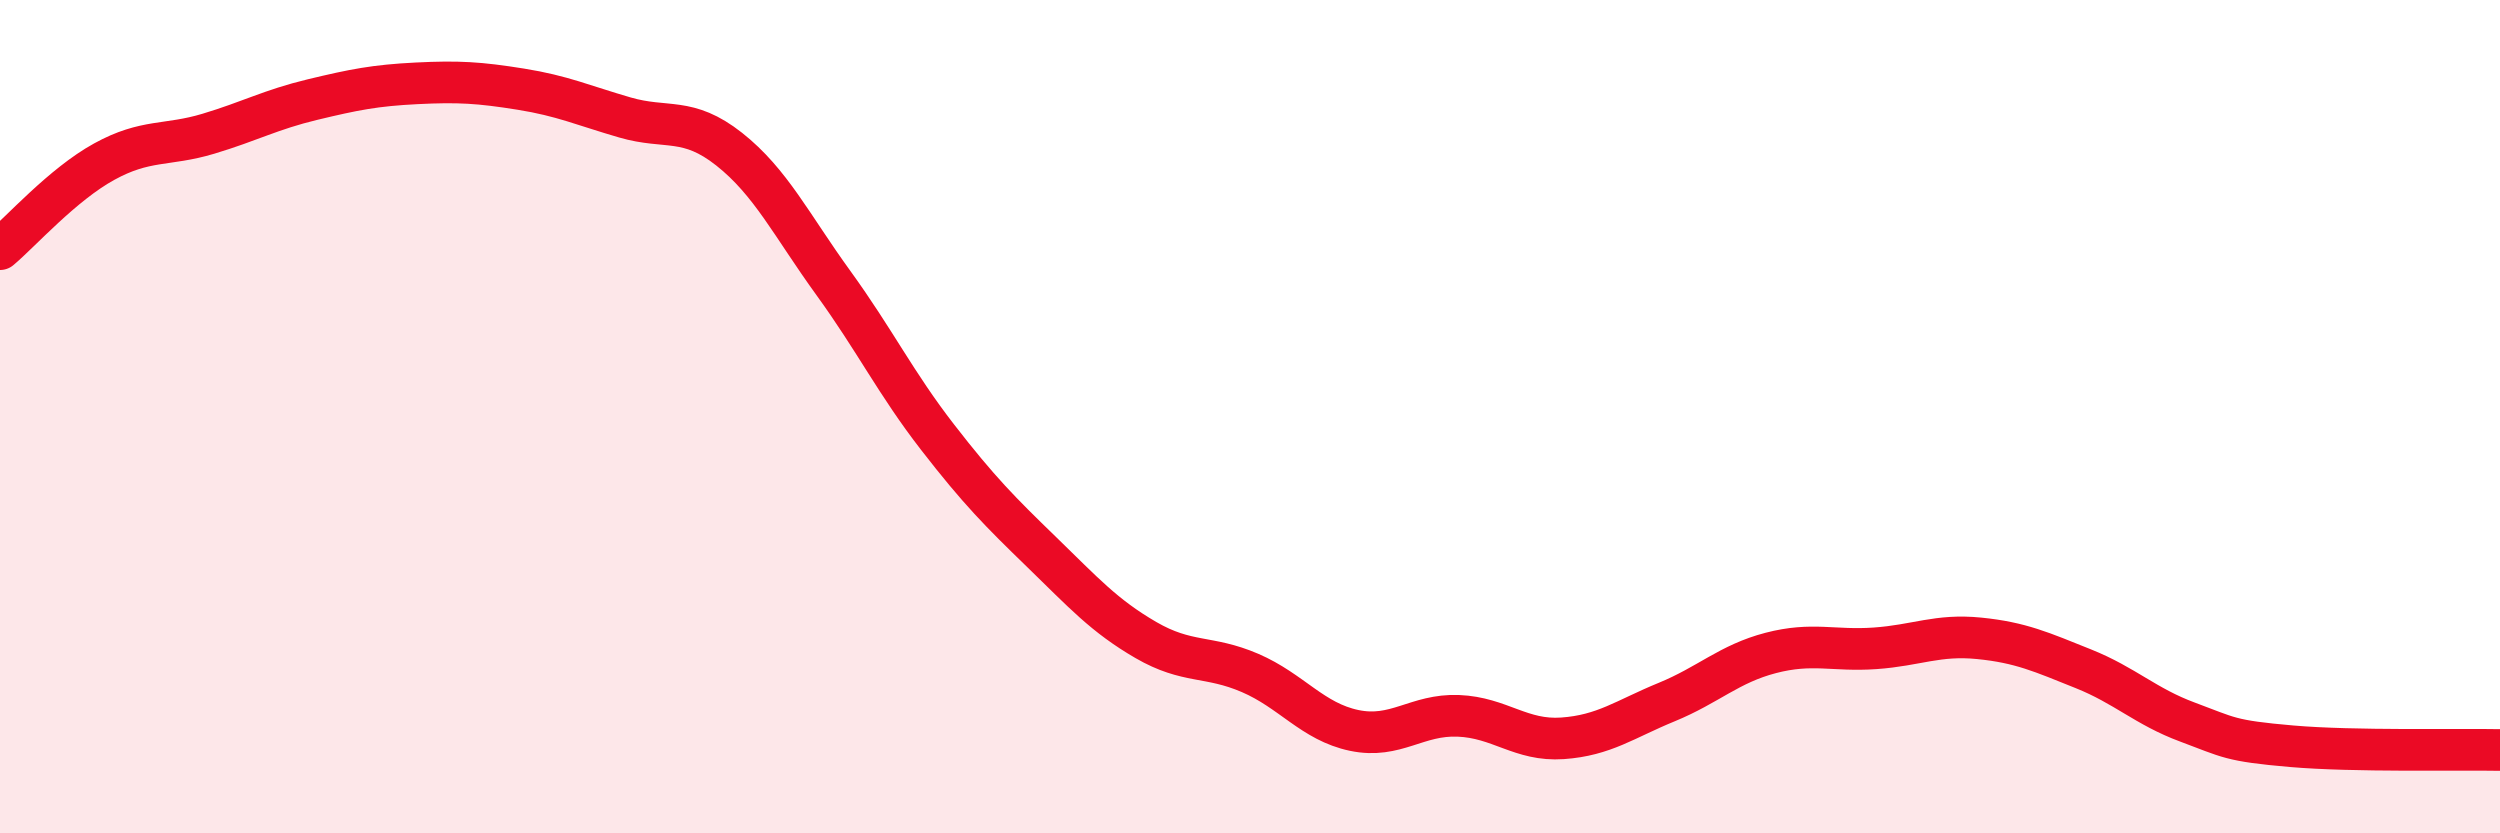 
    <svg width="60" height="20" viewBox="0 0 60 20" xmlns="http://www.w3.org/2000/svg">
      <path
        d="M 0,5.98 C 0.5,5.56 1.5,4.43 2.5,3.88 C 3.5,3.33 4,3.51 5,3.21 C 6,2.91 6.5,2.63 7.5,2.39 C 8.5,2.15 9,2.05 10,2 C 11,1.95 11.5,1.98 12.5,2.14 C 13.5,2.3 14,2.53 15,2.82 C 16,3.11 16.5,2.79 17.5,3.58 C 18.5,4.37 19,5.41 20,6.79 C 21,8.17 21.5,9.2 22.5,10.49 C 23.5,11.78 24,12.28 25,13.25 C 26,14.22 26.5,14.78 27.5,15.36 C 28.5,15.94 29,15.72 30,16.15 C 31,16.58 31.5,17.32 32.5,17.53 C 33.5,17.74 34,17.14 35,17.18 C 36,17.22 36.5,17.79 37.5,17.72 C 38.5,17.65 39,17.26 40,16.85 C 41,16.44 41.5,15.93 42.5,15.67 C 43.5,15.41 44,15.63 45,15.56 C 46,15.49 46.5,15.22 47.5,15.32 C 48.5,15.42 49,15.65 50,16.05 C 51,16.45 51.5,16.96 52.5,17.33 C 53.5,17.7 53.5,17.78 55,17.91 C 56.5,18.04 59,17.98 60,18L60 20L0 20Z"
        fill="#EB0A25"
        opacity="0.1"
        stroke-linecap="round"
        stroke-linejoin="round"
      />
      <path
        d="M 0,5.98 C 0.5,5.56 1.5,4.43 2.5,3.88 C 3.5,3.33 4,3.51 5,3.21 C 6,2.91 6.5,2.63 7.5,2.39 C 8.5,2.15 9,2.05 10,2 C 11,1.95 11.5,1.98 12.5,2.14 C 13.5,2.3 14,2.53 15,2.82 C 16,3.11 16.5,2.79 17.5,3.58 C 18.5,4.37 19,5.41 20,6.79 C 21,8.17 21.5,9.2 22.5,10.49 C 23.5,11.78 24,12.28 25,13.25 C 26,14.22 26.5,14.78 27.5,15.36 C 28.5,15.94 29,15.72 30,16.15 C 31,16.58 31.5,17.32 32.5,17.53 C 33.5,17.74 34,17.14 35,17.18 C 36,17.22 36.5,17.79 37.5,17.72 C 38.5,17.65 39,17.26 40,16.85 C 41,16.44 41.5,15.93 42.5,15.67 C 43.5,15.41 44,15.63 45,15.56 C 46,15.49 46.5,15.22 47.5,15.32 C 48.5,15.42 49,15.65 50,16.05 C 51,16.45 51.5,16.96 52.5,17.33 C 53.5,17.7 53.5,17.78 55,17.91 C 56.5,18.04 59,17.98 60,18"
        stroke="#EB0A25"
        stroke-width="1"
        fill="none"
        stroke-linecap="round"
        stroke-linejoin="round"
      />
    </svg>
  